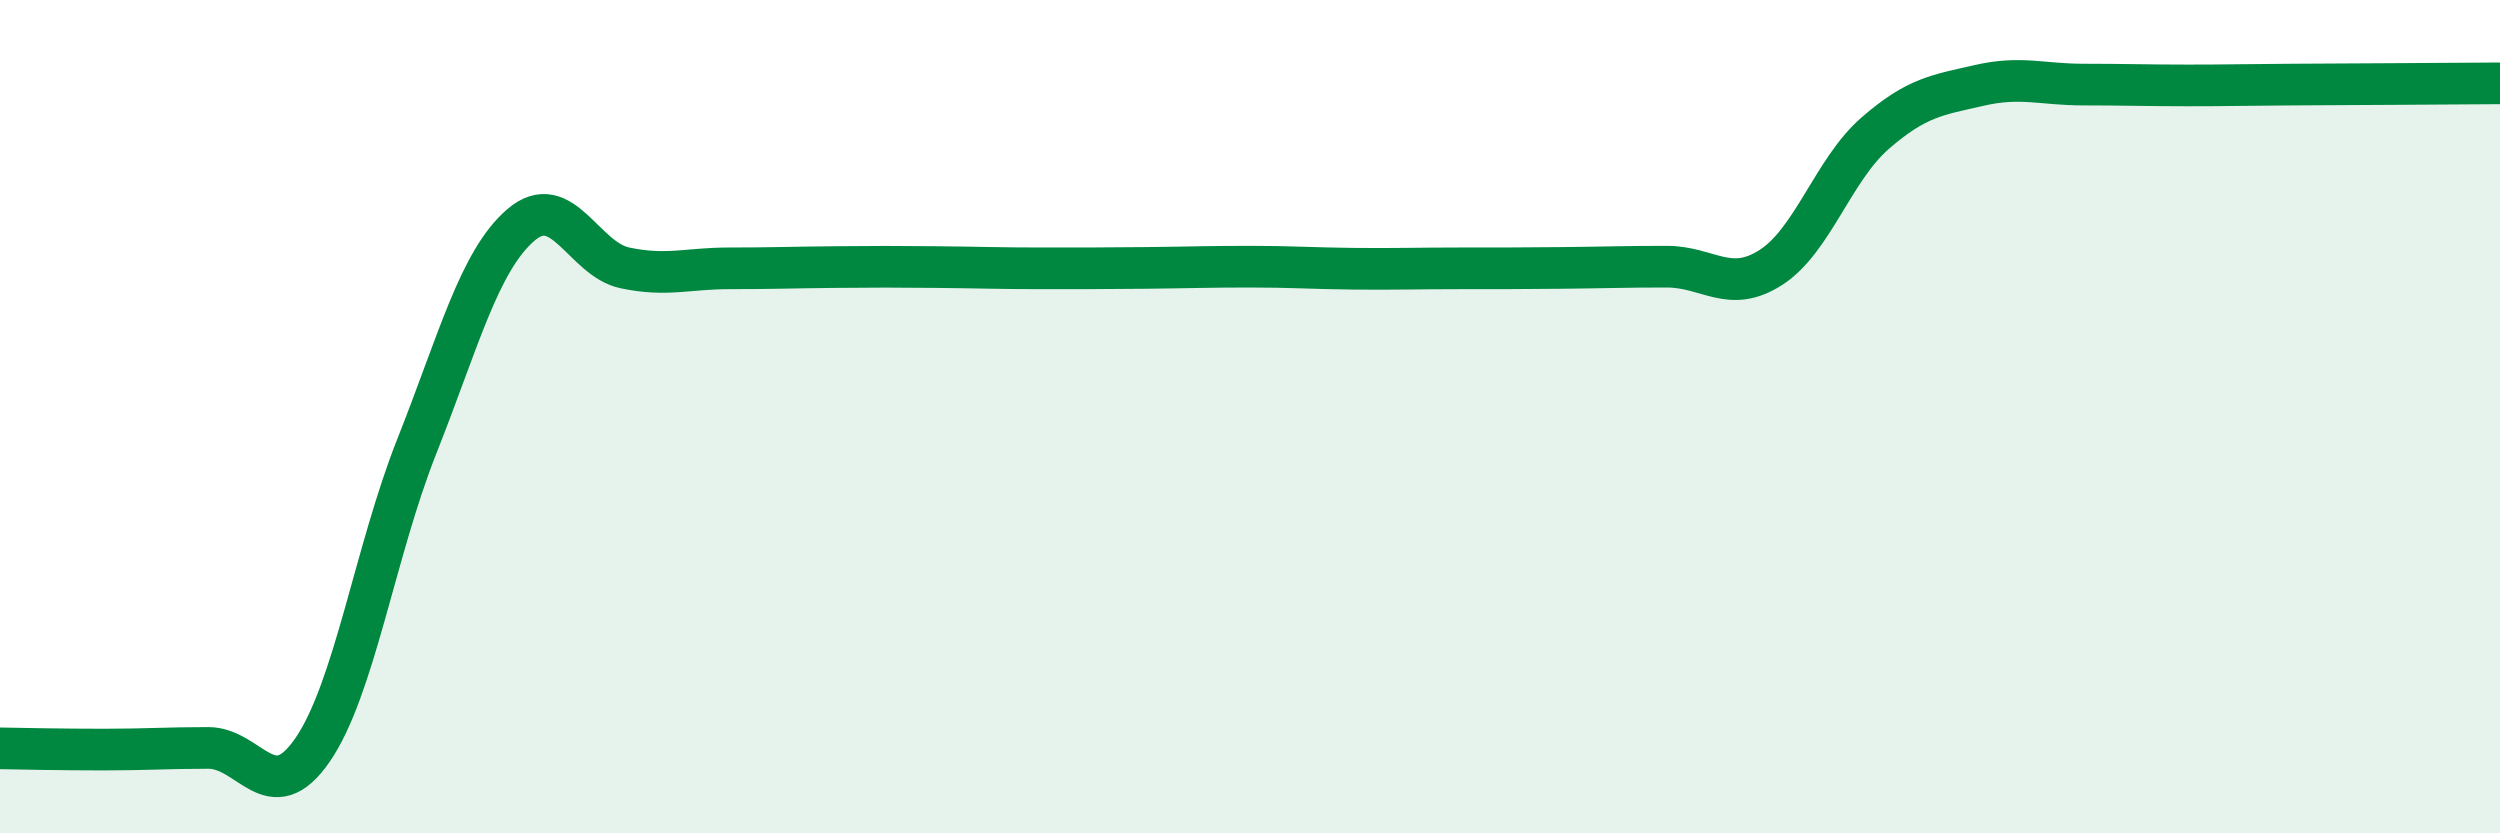 
    <svg width="60" height="20" viewBox="0 0 60 20" xmlns="http://www.w3.org/2000/svg">
      <path
        d="M 0,17.96 C 0.5,17.97 1.5,17.99 2.5,17.99 C 3.5,17.99 4,17.95 5,17.95 C 6,17.95 6.5,19.45 7.5,18 C 8.5,16.55 9,13.24 10,10.72 C 11,8.2 11.5,6.26 12.5,5.4 C 13.5,4.54 14,6.22 15,6.43 C 16,6.64 16.5,6.44 17.5,6.44 C 18.5,6.44 19,6.42 20,6.41 C 21,6.4 21.5,6.4 22.5,6.41 C 23.5,6.42 24,6.44 25,6.44 C 26,6.44 26.5,6.44 27.5,6.43 C 28.5,6.42 29,6.4 30,6.4 C 31,6.4 31.5,6.44 32.5,6.45 C 33.5,6.46 34,6.44 35,6.44 C 36,6.44 36.5,6.44 37.5,6.43 C 38.5,6.42 39,6.4 40,6.4 C 41,6.4 41.5,7.06 42.5,6.42 C 43.5,5.78 44,4.07 45,3.2 C 46,2.33 46.5,2.28 47.5,2.05 C 48.5,1.82 49,2.03 50,2.03 C 51,2.03 51.5,2.05 52.5,2.05 C 53.5,2.05 53.5,2.04 55,2.03 C 56.5,2.02 59,2.01 60,2L60 20L0 20Z"
        fill="#008740"
        opacity="0.1"
        stroke-linecap="round"
        stroke-linejoin="round"
      />
      <path
        d="M 0,17.96 C 0.5,17.97 1.5,17.99 2.5,17.99 C 3.5,17.99 4,17.95 5,17.95 C 6,17.95 6.5,19.45 7.5,18 C 8.5,16.55 9,13.24 10,10.72 C 11,8.2 11.5,6.26 12.5,5.4 C 13.5,4.54 14,6.22 15,6.43 C 16,6.64 16.5,6.44 17.5,6.44 C 18.5,6.44 19,6.42 20,6.41 C 21,6.4 21.5,6.4 22.5,6.41 C 23.5,6.42 24,6.44 25,6.44 C 26,6.44 26.5,6.44 27.5,6.43 C 28.5,6.42 29,6.4 30,6.4 C 31,6.4 31.5,6.44 32.5,6.45 C 33.5,6.46 34,6.44 35,6.44 C 36,6.44 36.5,6.44 37.5,6.43 C 38.5,6.42 39,6.4 40,6.4 C 41,6.4 41.5,7.06 42.5,6.42 C 43.5,5.78 44,4.07 45,3.2 C 46,2.33 46.5,2.28 47.5,2.05 C 48.5,1.82 49,2.03 50,2.03 C 51,2.03 51.5,2.05 52.5,2.05 C 53.5,2.05 53.5,2.04 55,2.03 C 56.5,2.02 59,2.01 60,2"
        stroke="#008740"
        stroke-width="1"
        fill="none"
        stroke-linecap="round"
        stroke-linejoin="round"
      />
    </svg>
  